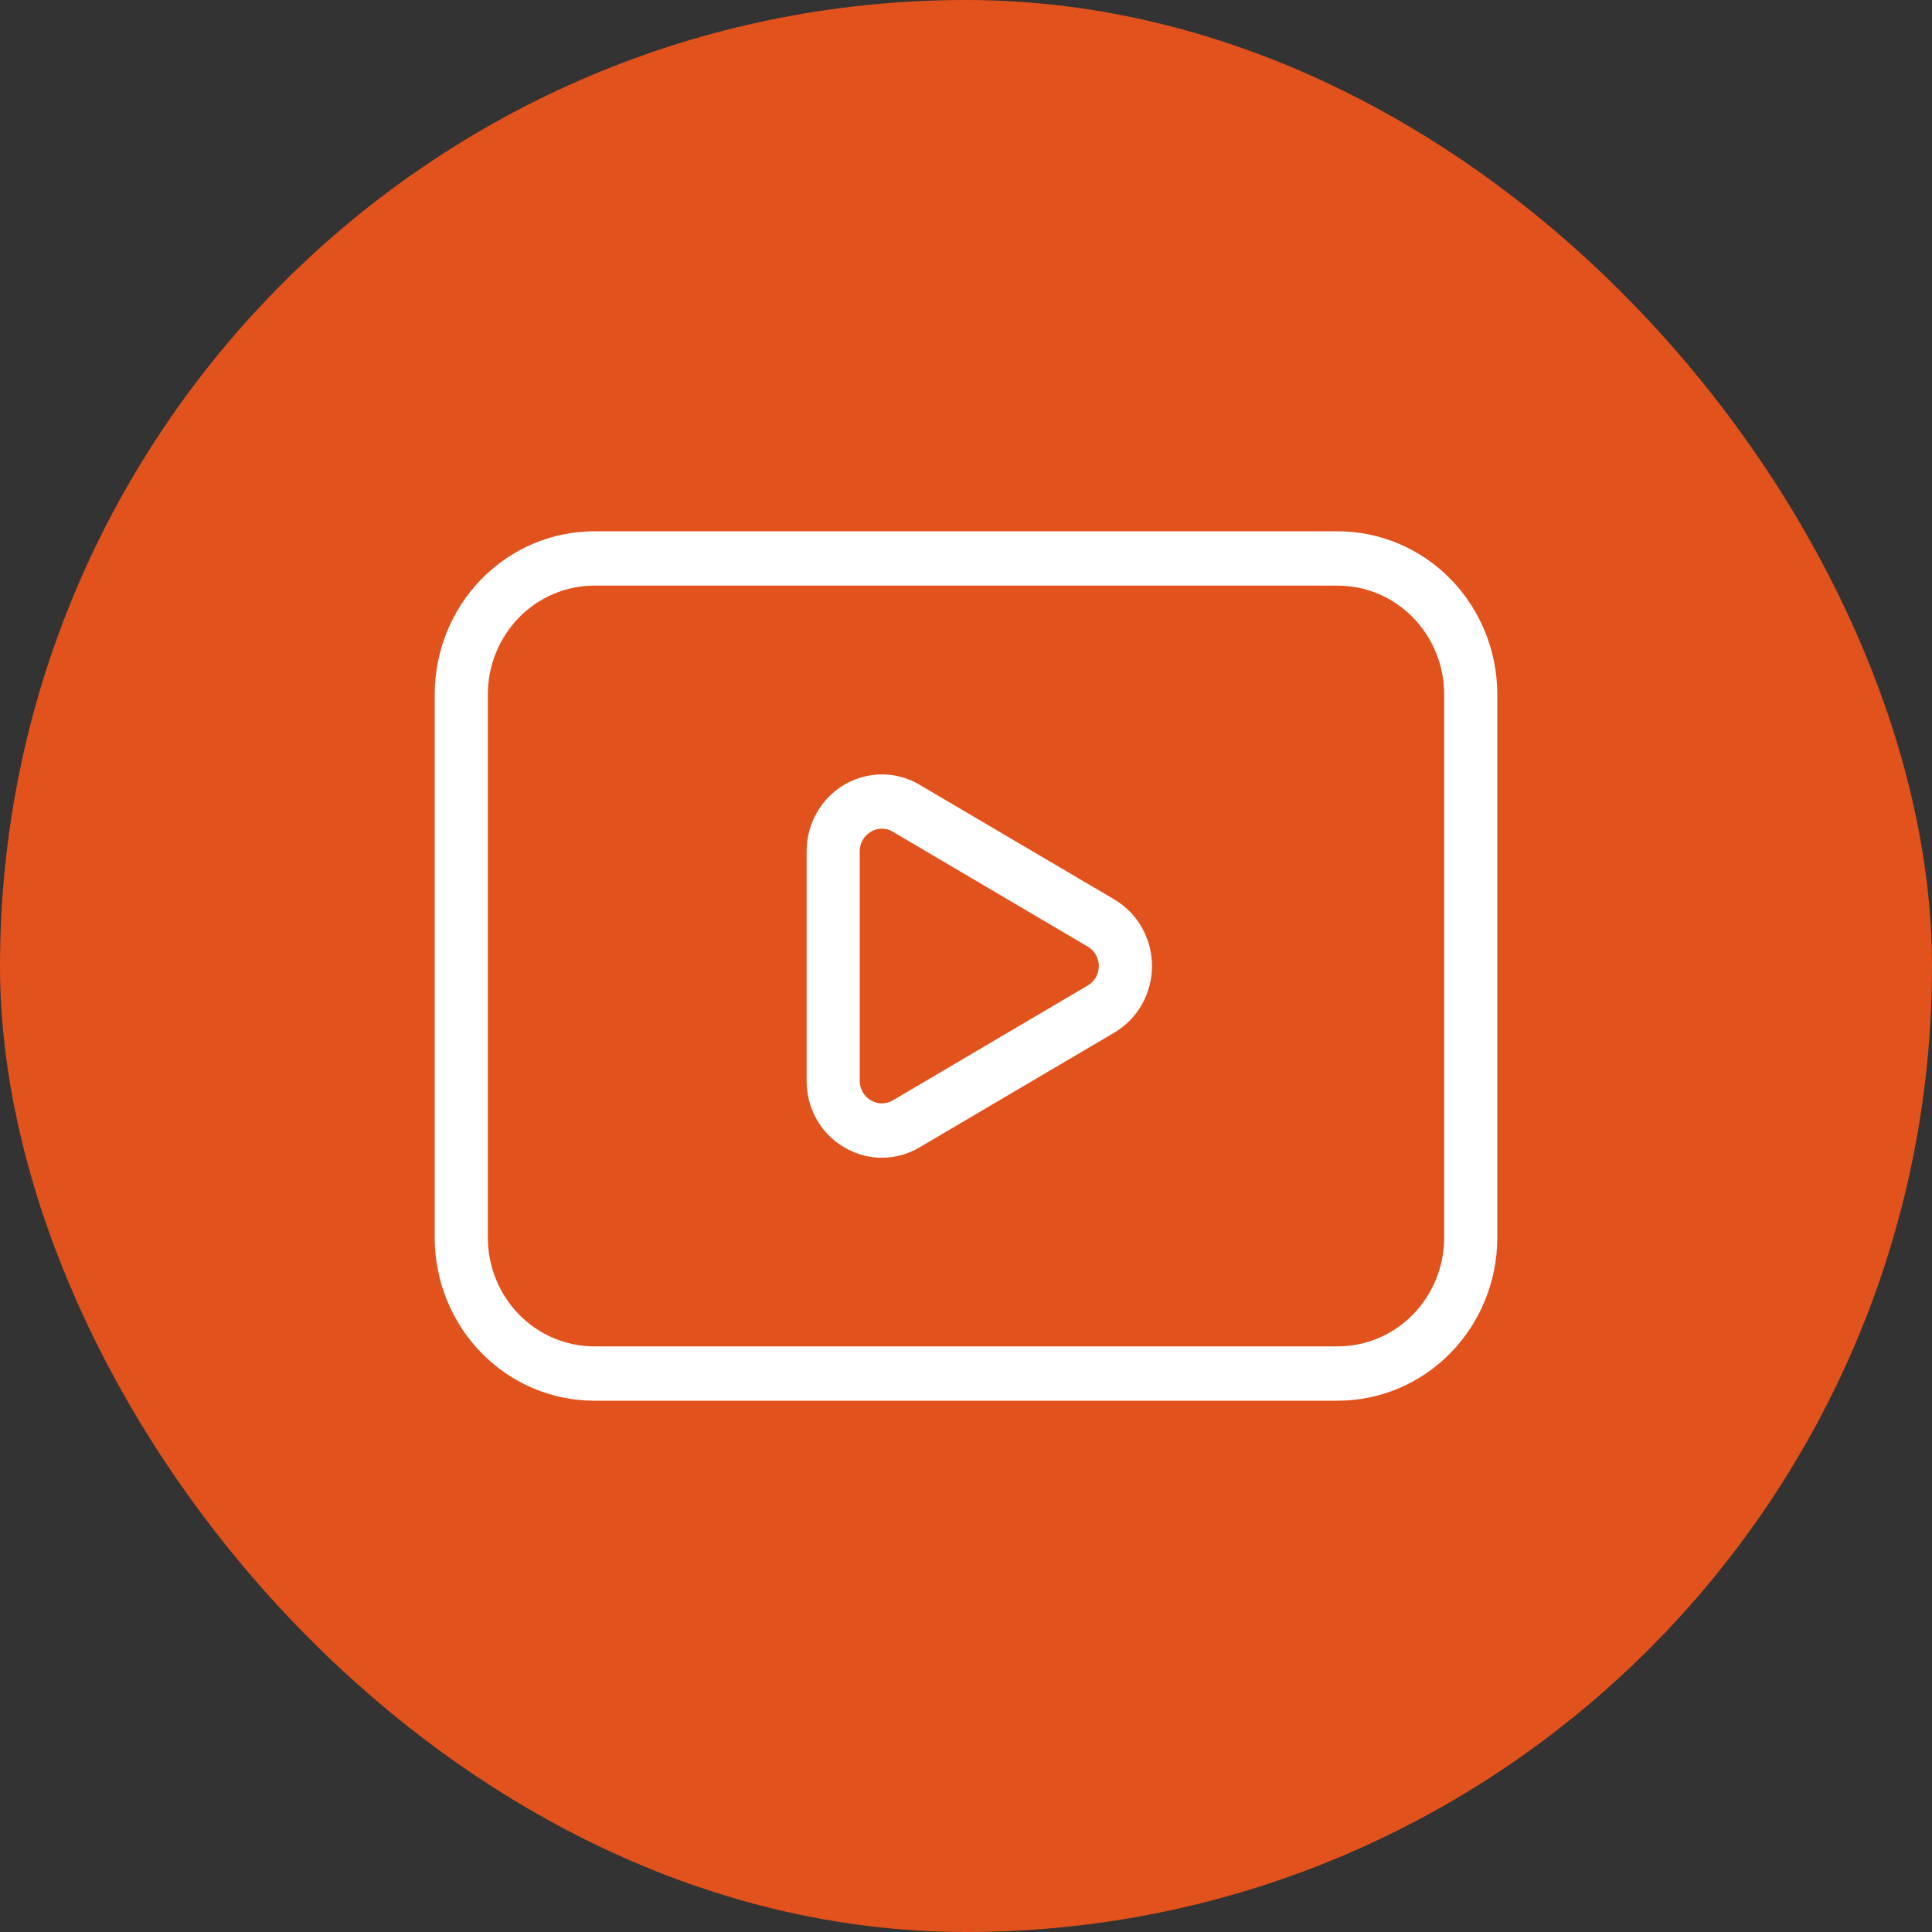 <svg width="40" height="40" viewBox="0 0 40 40" fill="none" xmlns="http://www.w3.org/2000/svg">
<rect x="0" y="0" width="40" height="40" fill="#333333" stroke="none"/>
<rect width="40" height="40" rx="20" fill="#E2521D"/>
<path d="M23.071 18.622L19.036 16.246C18.799 16.106 18.531 16.033 18.258 16.033C17.984 16.034 17.716 16.107 17.479 16.247C17.242 16.387 17.046 16.588 16.909 16.83C16.772 17.072 16.7 17.347 16.7 17.626V22.376C16.697 22.945 16.994 23.472 17.477 23.753C17.713 23.895 17.983 23.969 18.257 23.97C18.531 23.97 18.8 23.896 19.038 23.755L23.071 21.379C23.308 21.24 23.505 21.039 23.642 20.797C23.779 20.555 23.851 20.281 23.851 20.001C23.851 19.722 23.779 19.447 23.642 19.205C23.505 18.963 23.308 18.762 23.071 18.623M22.521 20.403L18.489 22.78C18.419 22.822 18.339 22.845 18.258 22.845C18.177 22.845 18.097 22.822 18.028 22.78C17.958 22.739 17.9 22.68 17.86 22.609C17.82 22.537 17.799 22.456 17.8 22.374V17.626C17.799 17.544 17.82 17.464 17.86 17.393C17.9 17.322 17.958 17.263 18.028 17.222C18.097 17.179 18.177 17.156 18.258 17.156C18.339 17.156 18.418 17.179 18.488 17.222L22.521 19.599C22.591 19.64 22.649 19.698 22.689 19.769C22.729 19.839 22.75 19.919 22.75 20.001C22.75 20.083 22.729 20.163 22.689 20.234C22.649 20.304 22.591 20.363 22.521 20.403ZM27.7 11H12.3C11.425 11.001 10.586 11.357 9.968 11.989C9.349 12.622 9.001 13.48 9 14.375V25.625C9.001 26.52 9.349 27.378 9.968 28.011C10.586 28.643 11.425 28.999 12.3 29H27.7C28.575 28.999 29.414 28.643 30.032 28.011C30.651 27.378 30.999 26.52 31 25.625V14.375C30.999 13.48 30.651 12.622 30.032 11.989C29.414 11.357 28.575 11.001 27.7 11ZM29.9 25.625C29.899 26.221 29.667 26.793 29.255 27.215C28.842 27.637 28.283 27.874 27.7 27.875H12.3C11.717 27.874 11.158 27.637 10.745 27.215C10.333 26.793 10.101 26.221 10.1 25.625V14.375C10.101 13.778 10.333 13.207 10.745 12.785C11.158 12.363 11.717 12.126 12.3 12.125H27.7C28.283 12.126 28.842 12.363 29.255 12.785C29.667 13.207 29.899 13.778 29.9 14.375V25.625Z" fill="white"/>
</svg>
